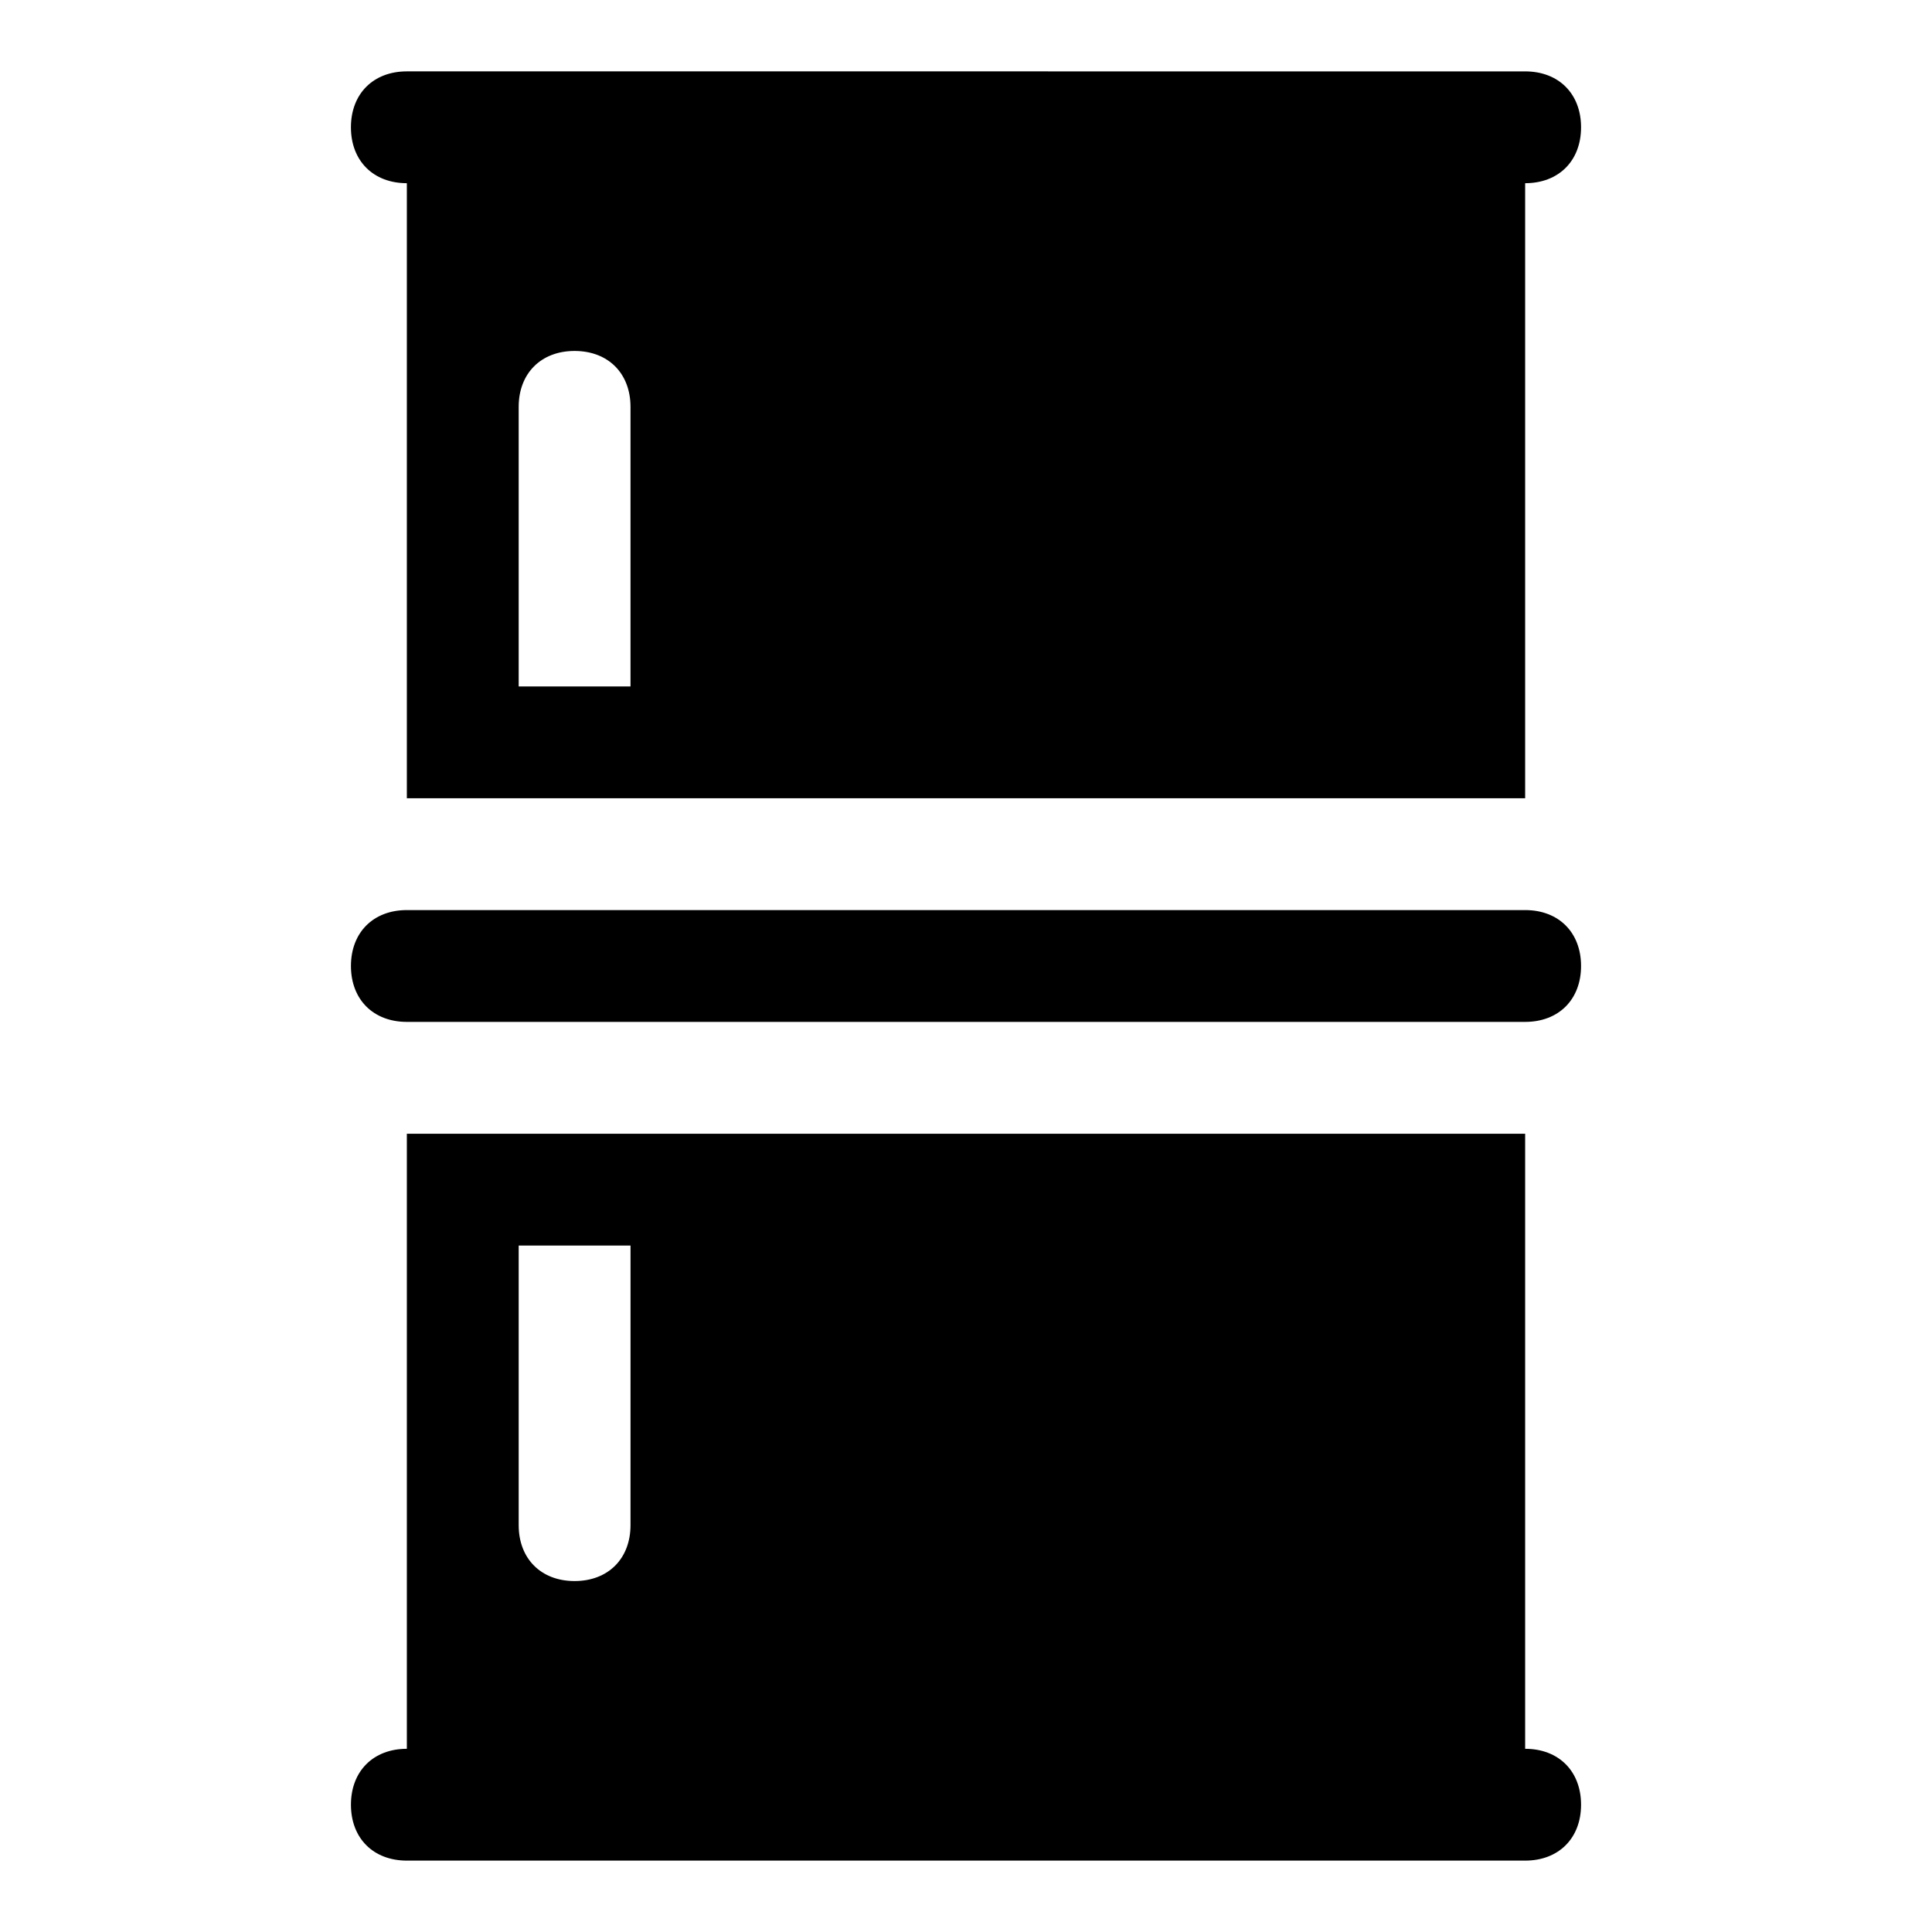 <?xml version="1.0" encoding="UTF-8"?>
<!-- Uploaded to: ICON Repo, www.svgrepo.com, Generator: ICON Repo Mixer Tools -->
<svg fill="#000000" width="800px" height="800px" version="1.1" viewBox="144 144 512 512" xmlns="http://www.w3.org/2000/svg">
 <g>
  <path d="m251.82 192.55v163h296.36v-163c8.891 0 14.816-5.926 14.816-14.816s-5.926-14.816-14.816-14.816l-296.36-0.004c-8.891 0-14.82 5.93-14.82 14.82s5.93 14.816 14.82 14.816zm29.637 59.273c0-8.891 5.926-14.816 14.816-14.816 8.891 0 14.816 5.926 14.816 14.816v74.09h-29.633z"/>
  <path d="m548.18 607.45v-163h-296.36v163c-8.891 0-14.816 5.926-14.816 14.816s5.926 14.816 14.816 14.816h296.36c8.891 0 14.816-5.926 14.816-14.816s-5.926-14.816-14.816-14.816zm-237.09-59.27c0 8.891-5.926 14.816-14.816 14.816-8.891 0-14.816-5.926-14.816-14.816v-74.09h29.637z"/>
  <path d="m548.18 385.18h-296.36c-8.891 0-14.816 5.926-14.816 14.816s5.926 14.816 14.816 14.816h296.36c8.891 0 14.816-5.926 14.816-14.816 0-8.887-5.926-14.816-14.816-14.816z"/>
 </g>
</svg>